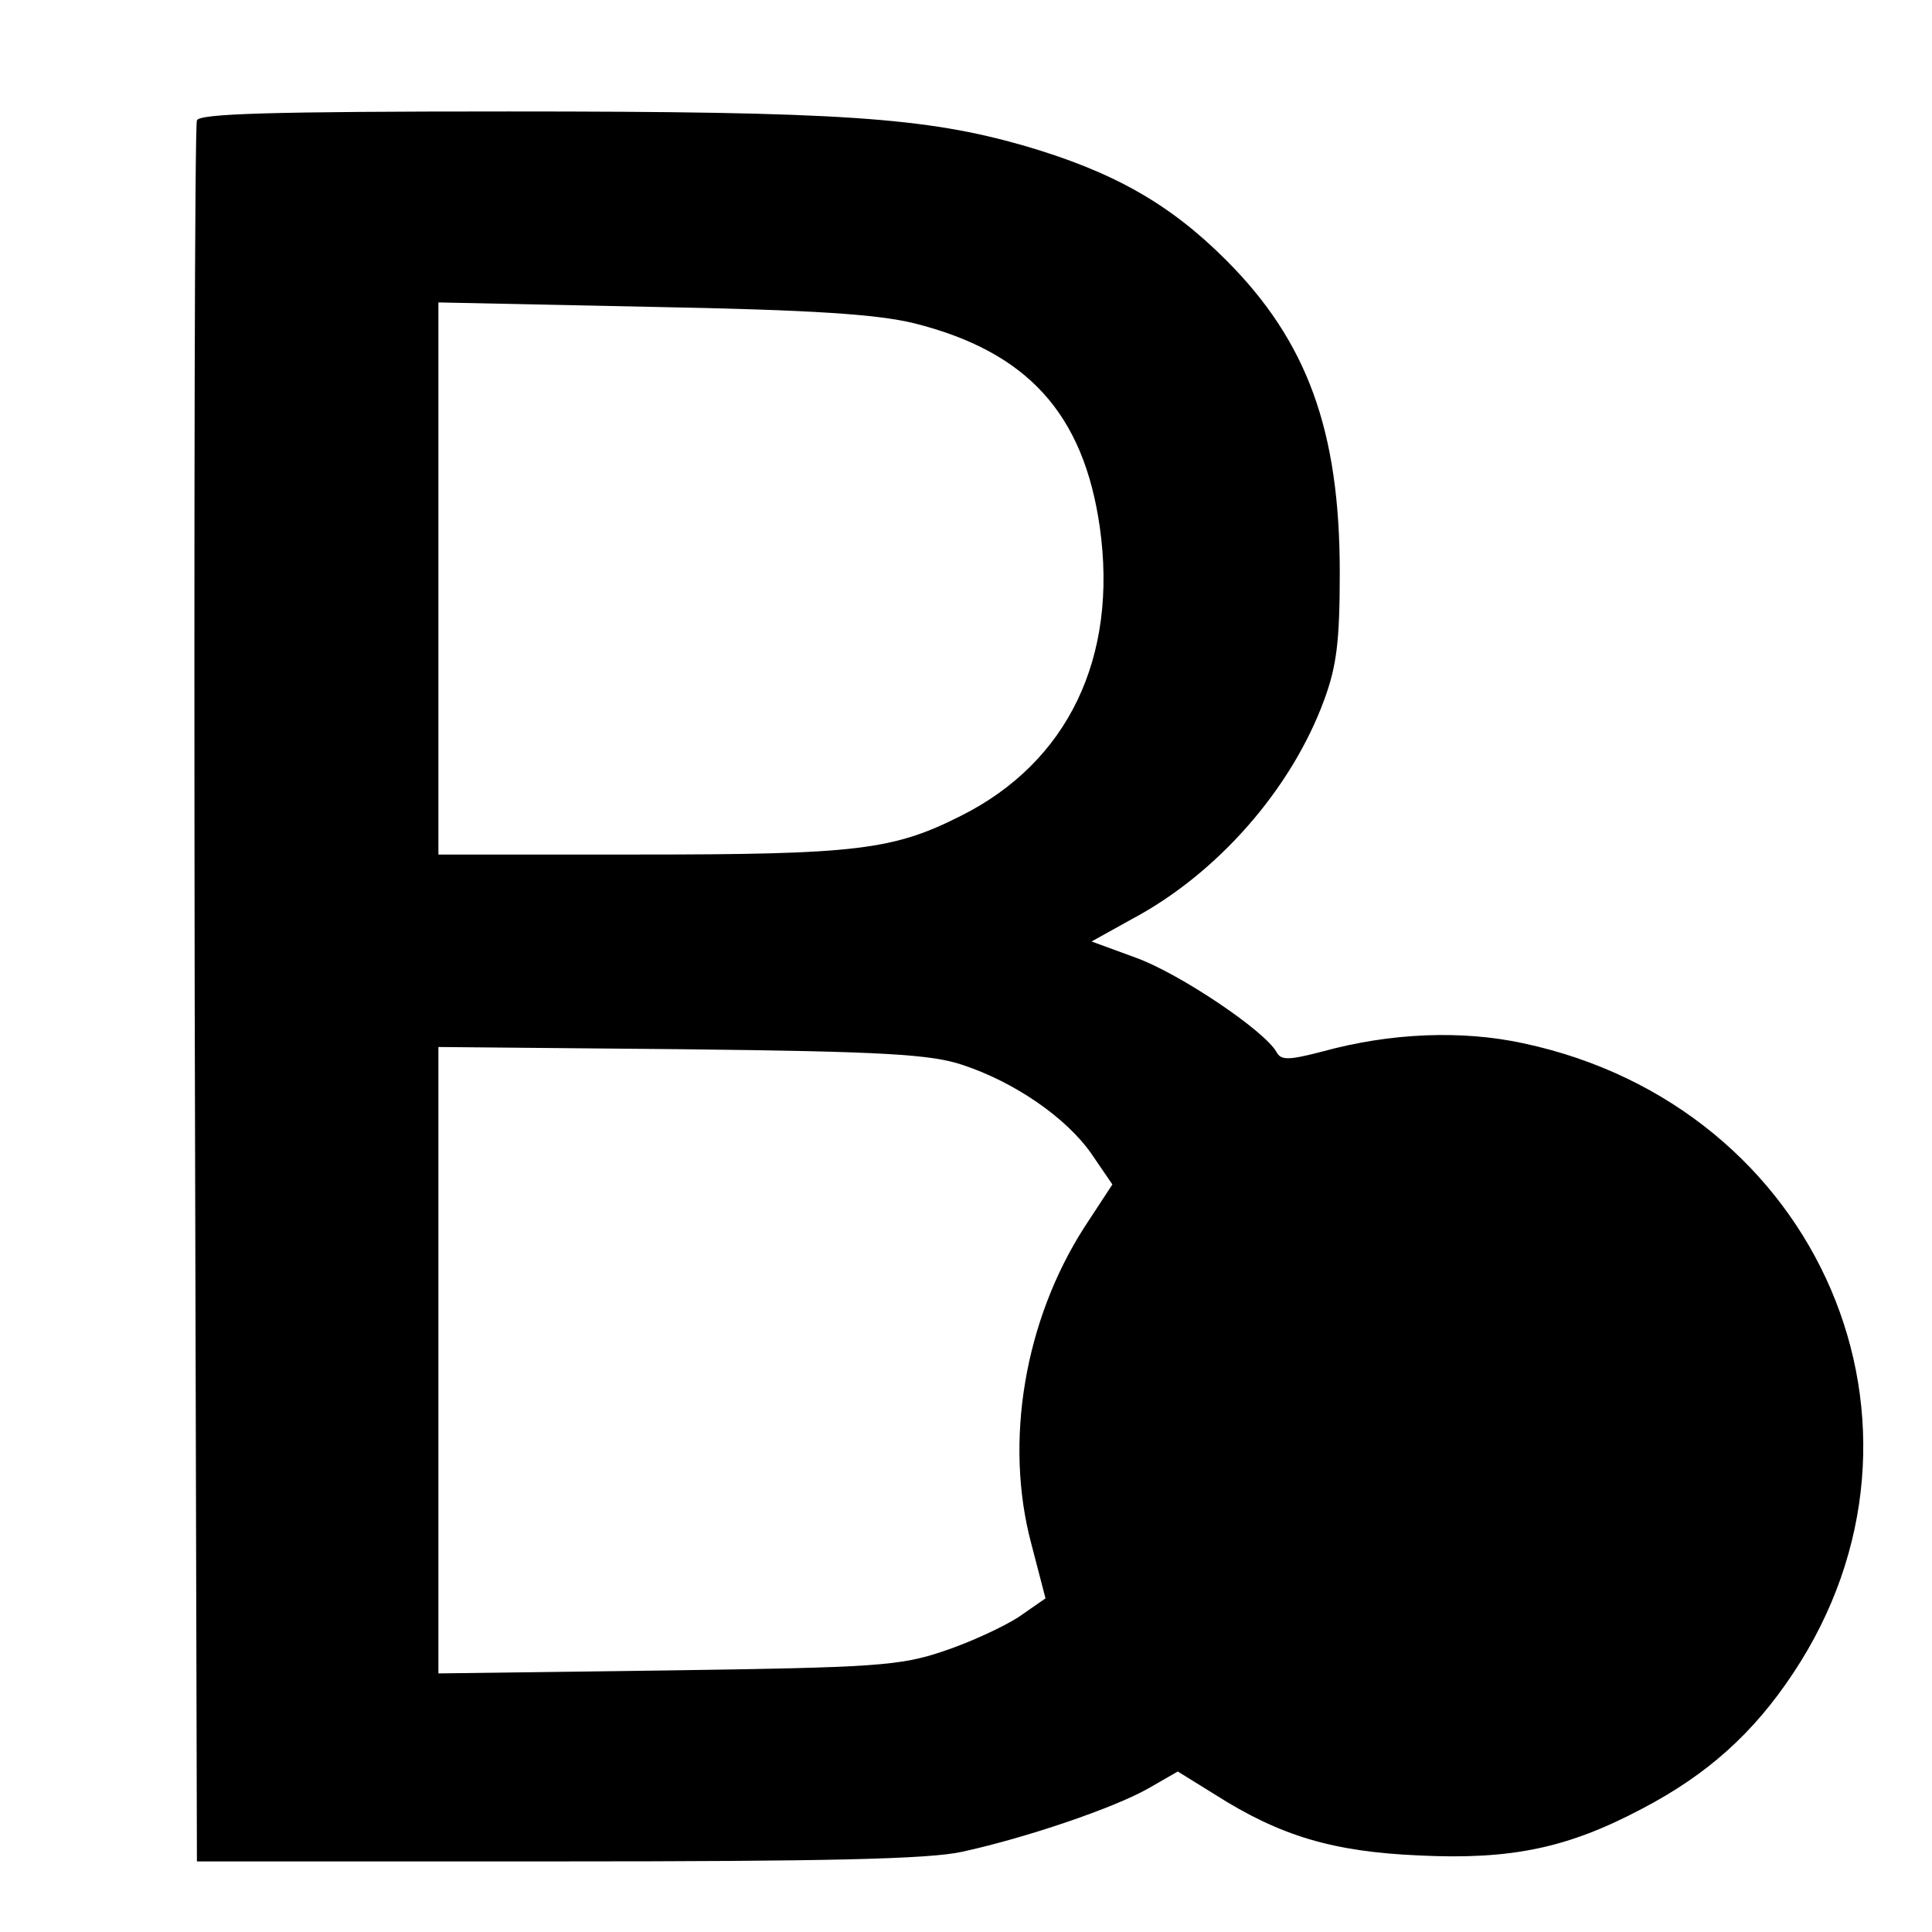 <?xml version="1.0" standalone="no"?>
<!DOCTYPE svg PUBLIC "-//W3C//DTD SVG 20010904//EN"
 "http://www.w3.org/TR/2001/REC-SVG-20010904/DTD/svg10.dtd">
<svg version="1.0" xmlns="http://www.w3.org/2000/svg"
 width="260pt" height="260pt" viewBox="0 0 260 260"
 preserveAspectRatio="xMidYMid meet">
<g transform="translate(0,260) scale(0.1,-0.1)"
fill="#000000" stroke="none">
<path d="M265 2438 c-3 -7 -4 -537 -3 -1178 l3 -1165 485 0 c362 0 500 3 545
13 87 19 204 59 250 85 l40 23 50 -31 c88 -56 159 -77 275 -82 124 -6 200 10
300 63 88 46 150 102 203 182 221 332 36 763 -363 848 -83 18 -179 14 -270
-11 -46 -12 -56 -12 -62 -1 -16 29 -131 106 -189 127 l-60 22 54 30 c115 61
215 175 259 295 17 46 21 80 21 172 0 191 -44 311 -153 420 -76 76 -152 119
-272 154 -133 38 -246 46 -693 46 -323 0 -417 -3 -420 -12z m965 -273 c152
-38 228 -121 250 -274 25 -176 -43 -317 -187 -389 -91 -46 -141 -52 -433 -52
l-270 0 0 371 0 372 288 -6 c216 -4 303 -10 352 -22z m65 -998 c70 -23 140
-71 174 -120 l28 -41 -38 -58 c-80 -125 -108 -288 -71 -426 l19 -73 -36 -25
c-20 -13 -65 -34 -101 -46 -59 -20 -92 -22 -372 -26 l-308 -4 0 422 0 421 328
-3 c273 -3 335 -7 377 -21z"/>
</g>
</svg>
